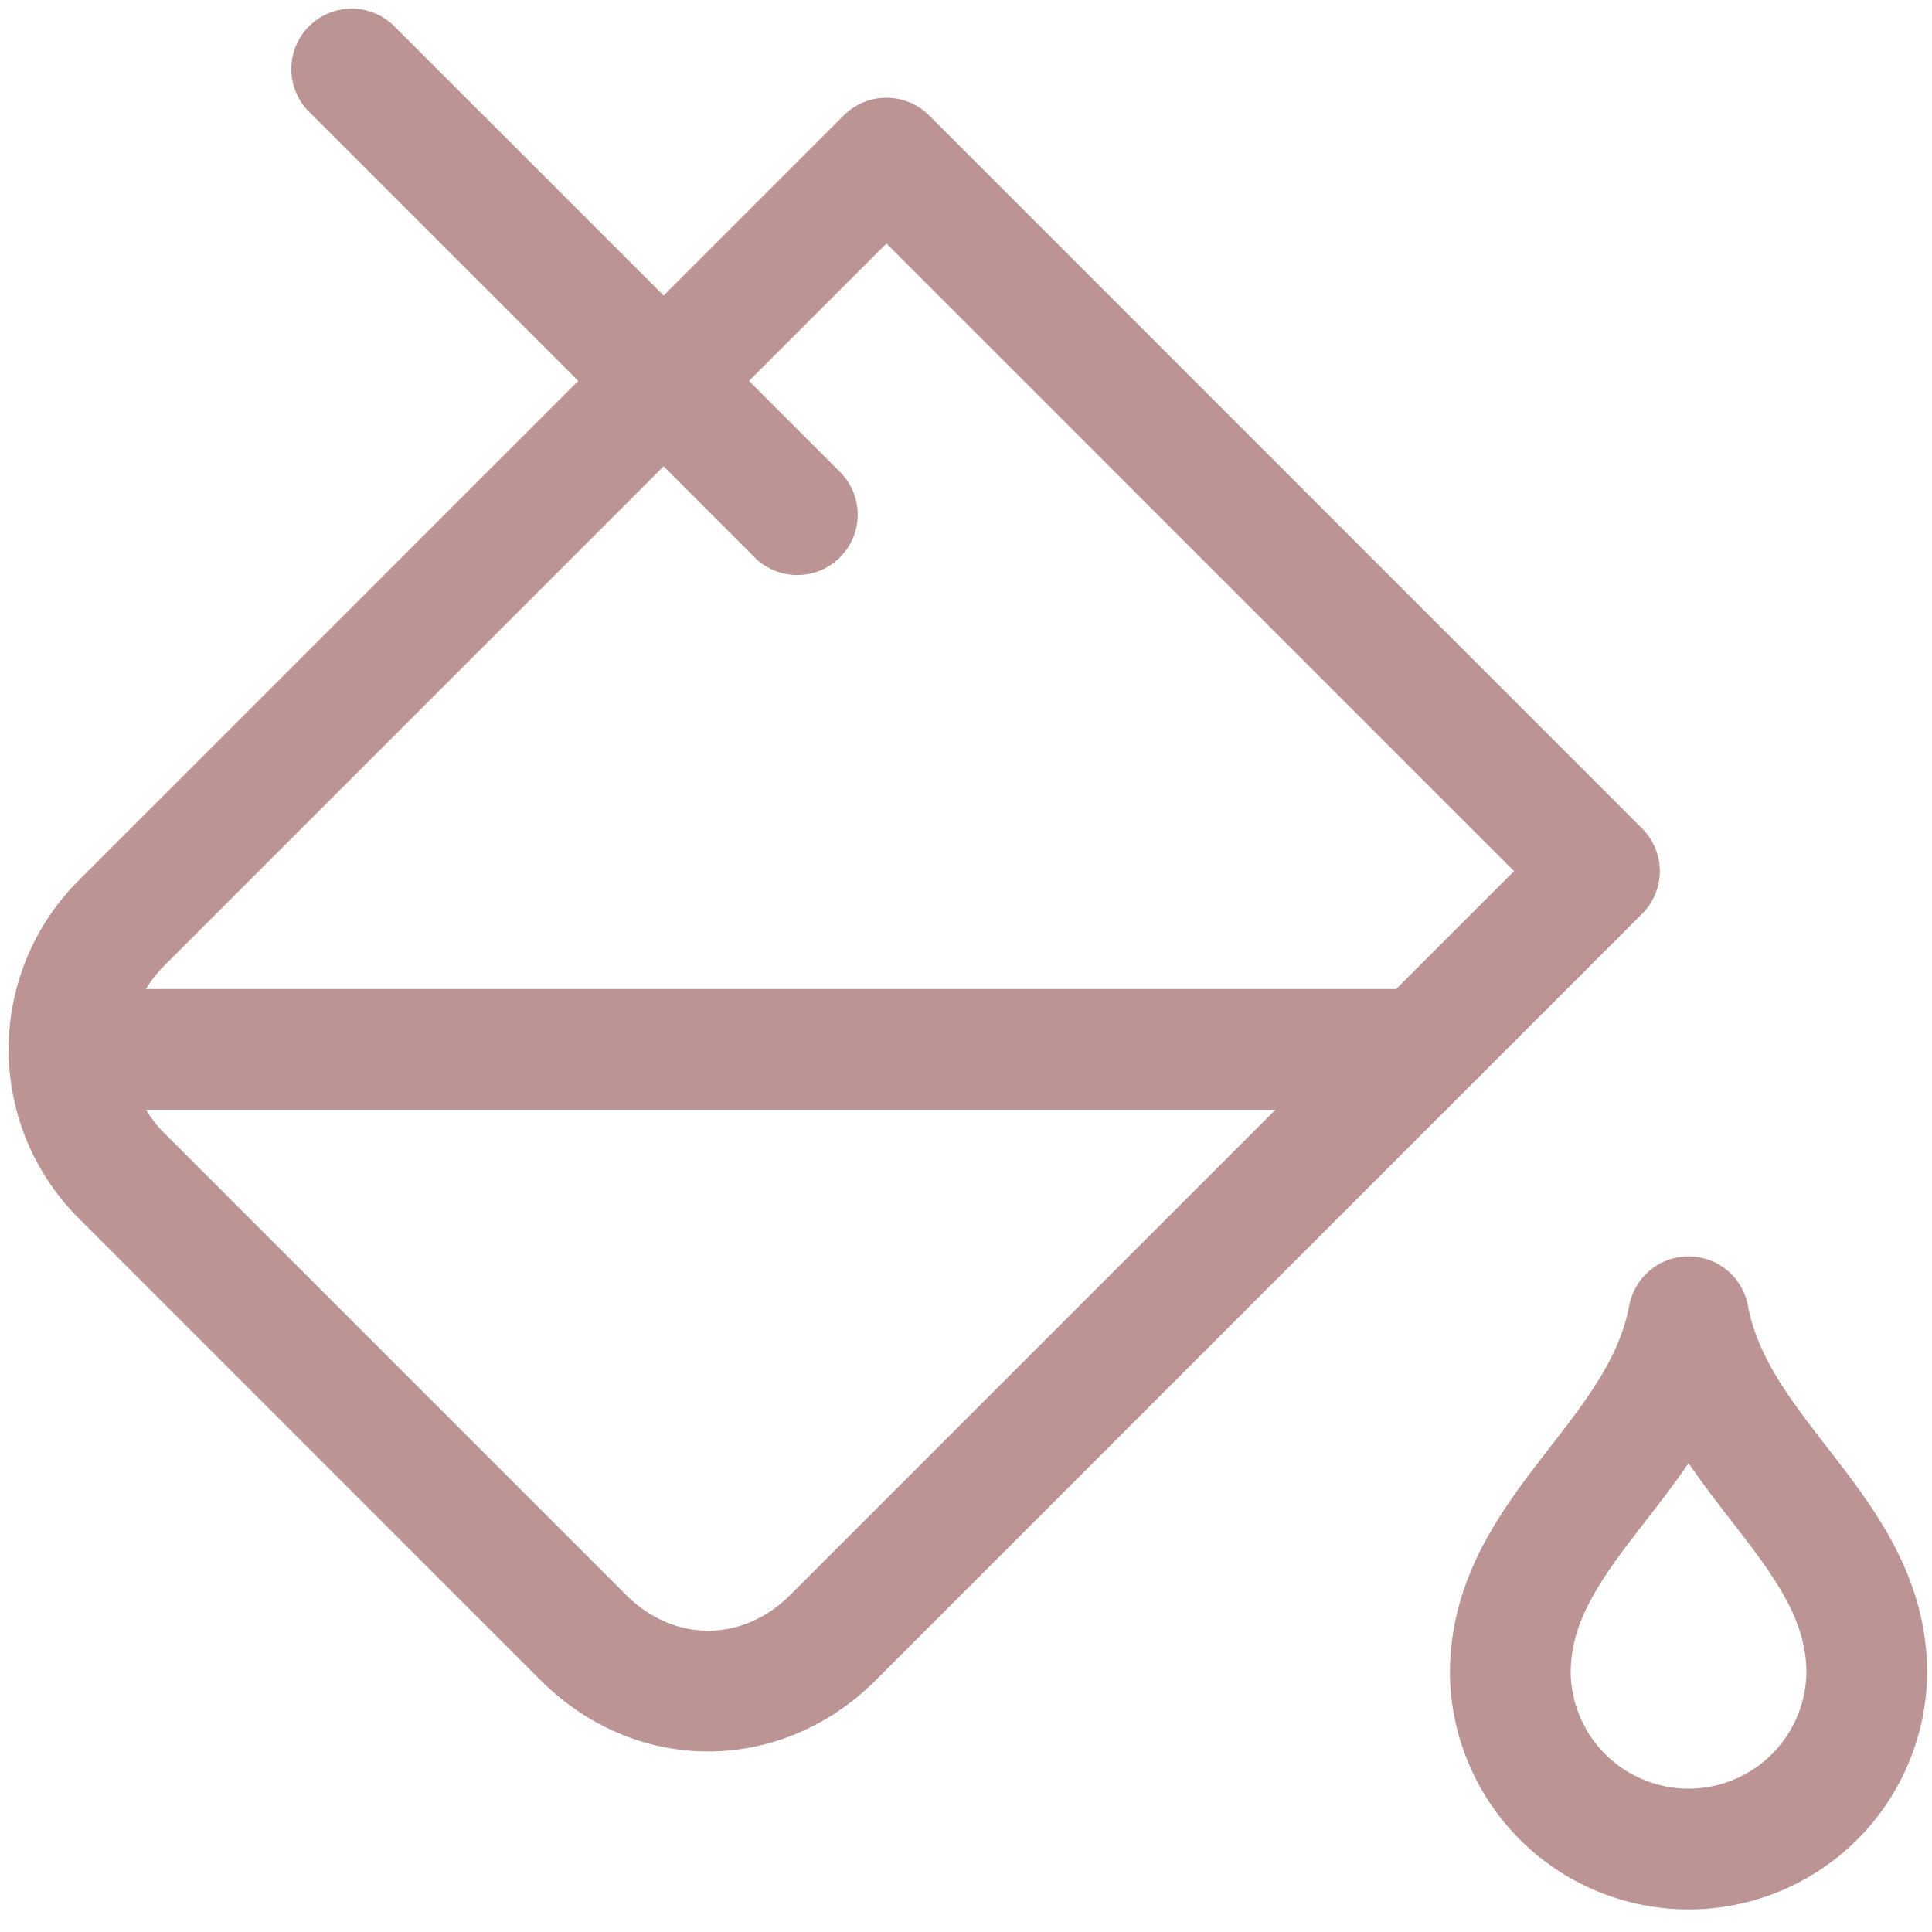 <svg width="56" height="56" fill="none" xmlns="http://www.w3.org/2000/svg"><path d="M10.194 2 23.11 14.917m-20.666 15.5h38.75m5.166-5.167L25.694 4.583 3.477 26.8a5.167 5.167 0 0 0 0 7.233L16.91 47.467c2.067 2.066 5.167 2.066 7.234 0L46.36 25.25Zm7.75 23.25a5.167 5.167 0 0 1-10.333 0c0-4.133 4.392-6.2 5.167-10.333.775 4.133 5.166 6.2 5.166 10.333Z" stroke="#BD9494" stroke-width="3.5" stroke-linecap="round" stroke-linejoin="round"/></svg>